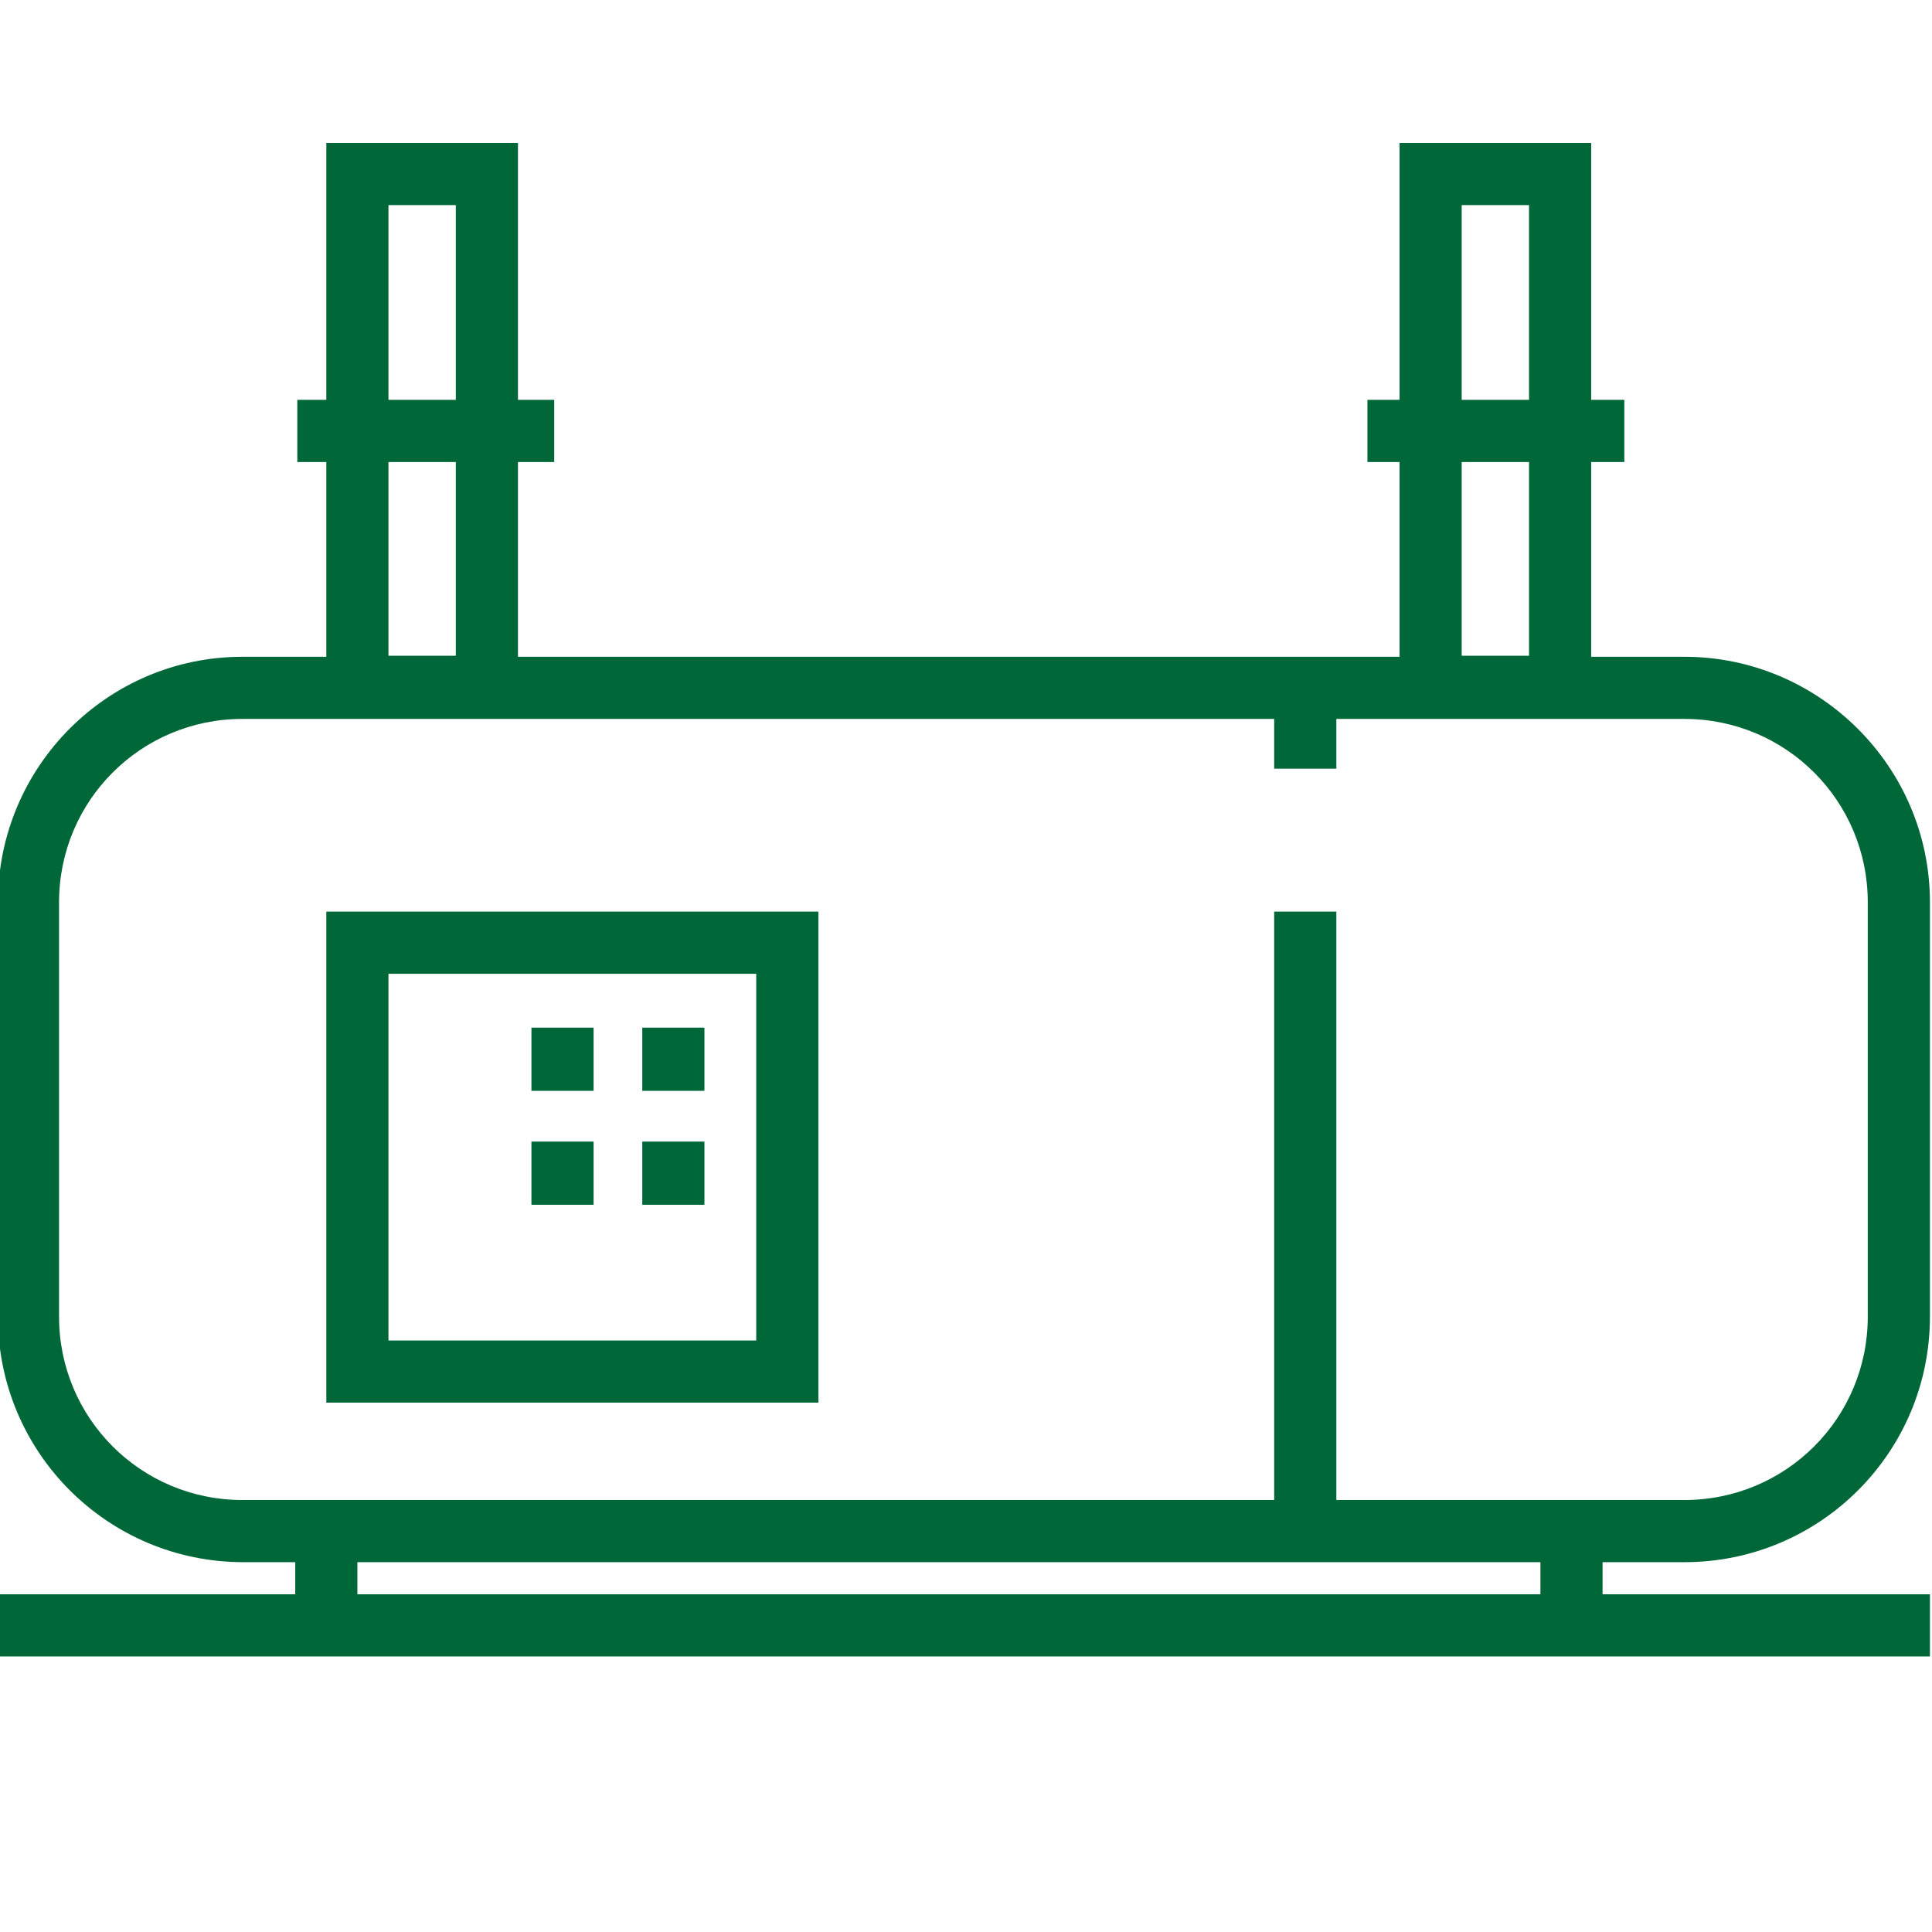 <?xml version="1.0" encoding="UTF-8"?> <!-- Generator: Adobe Illustrator 25.1.0, SVG Export Plug-In . SVG Version: 6.00 Build 0) --> <svg xmlns="http://www.w3.org/2000/svg" xmlns:xlink="http://www.w3.org/1999/xlink" id="Capa_1" x="0px" y="0px" viewBox="0 0 186.5 186.5" style="enable-background:new 0 0 186.5 186.5;" xml:space="preserve"> <style type="text/css"> .st0{fill:#006838;} </style> <g> <path class="st0" d="M162.6,150.8c13.1,0,23.7-10.6,23.7-23.7v-40c0-13.1-10.7-23.7-23.7-23.7h-9V44.6h3.2v-6h-3.2V13.8h-18.5v24.8 H132v6h3.1v18.8H50V44.6h3.5v-6H50V13.8H31.5v24.8h-2.8v6h2.8v18.8h-8.1c-13,0-23.6,10.6-23.6,23.7v40c0,13.1,10.6,23.7,23.7,23.7 h5v3.1H0v6h186.3v-6h-31.6v-3.1H162.6z M141.1,19.8h6.5v18.8h-6.5V19.8z M147.6,44.6v18.7h-6.5V44.6H147.6z M37.5,19.8H44v18.8 h-6.5V19.8z M44,44.6v18.7h-6.5V44.6H44z M23.4,144.8c-9.8,0-17.7-7.9-17.7-17.7v-40c0-9.8,7.9-17.7,17.7-17.7H123v4.8h6v-4.8h33.6 c9.8,0,17.7,7.9,17.7,17.7v40c0,9.8-7.9,17.7-17.7,17.7H129V88h-6v56.8H23.4z M148.7,153.9H34.5v-3.1H123h6h19.7V153.9z"></path> <path class="st0" d="M31.5,88v47.4H79V88H31.5z M73,129.4H37.5V94H73V129.4z"></path> <rect x="62" y="99.2" class="st0" width="6" height="6.1"></rect> <rect x="51.3" y="99.2" class="st0" width="6" height="6.1"></rect> <rect x="62" y="110.2" class="st0" width="6" height="6.1"></rect> <rect x="51.3" y="110.2" class="st0" width="6" height="6.1"></rect> </g> </svg> 